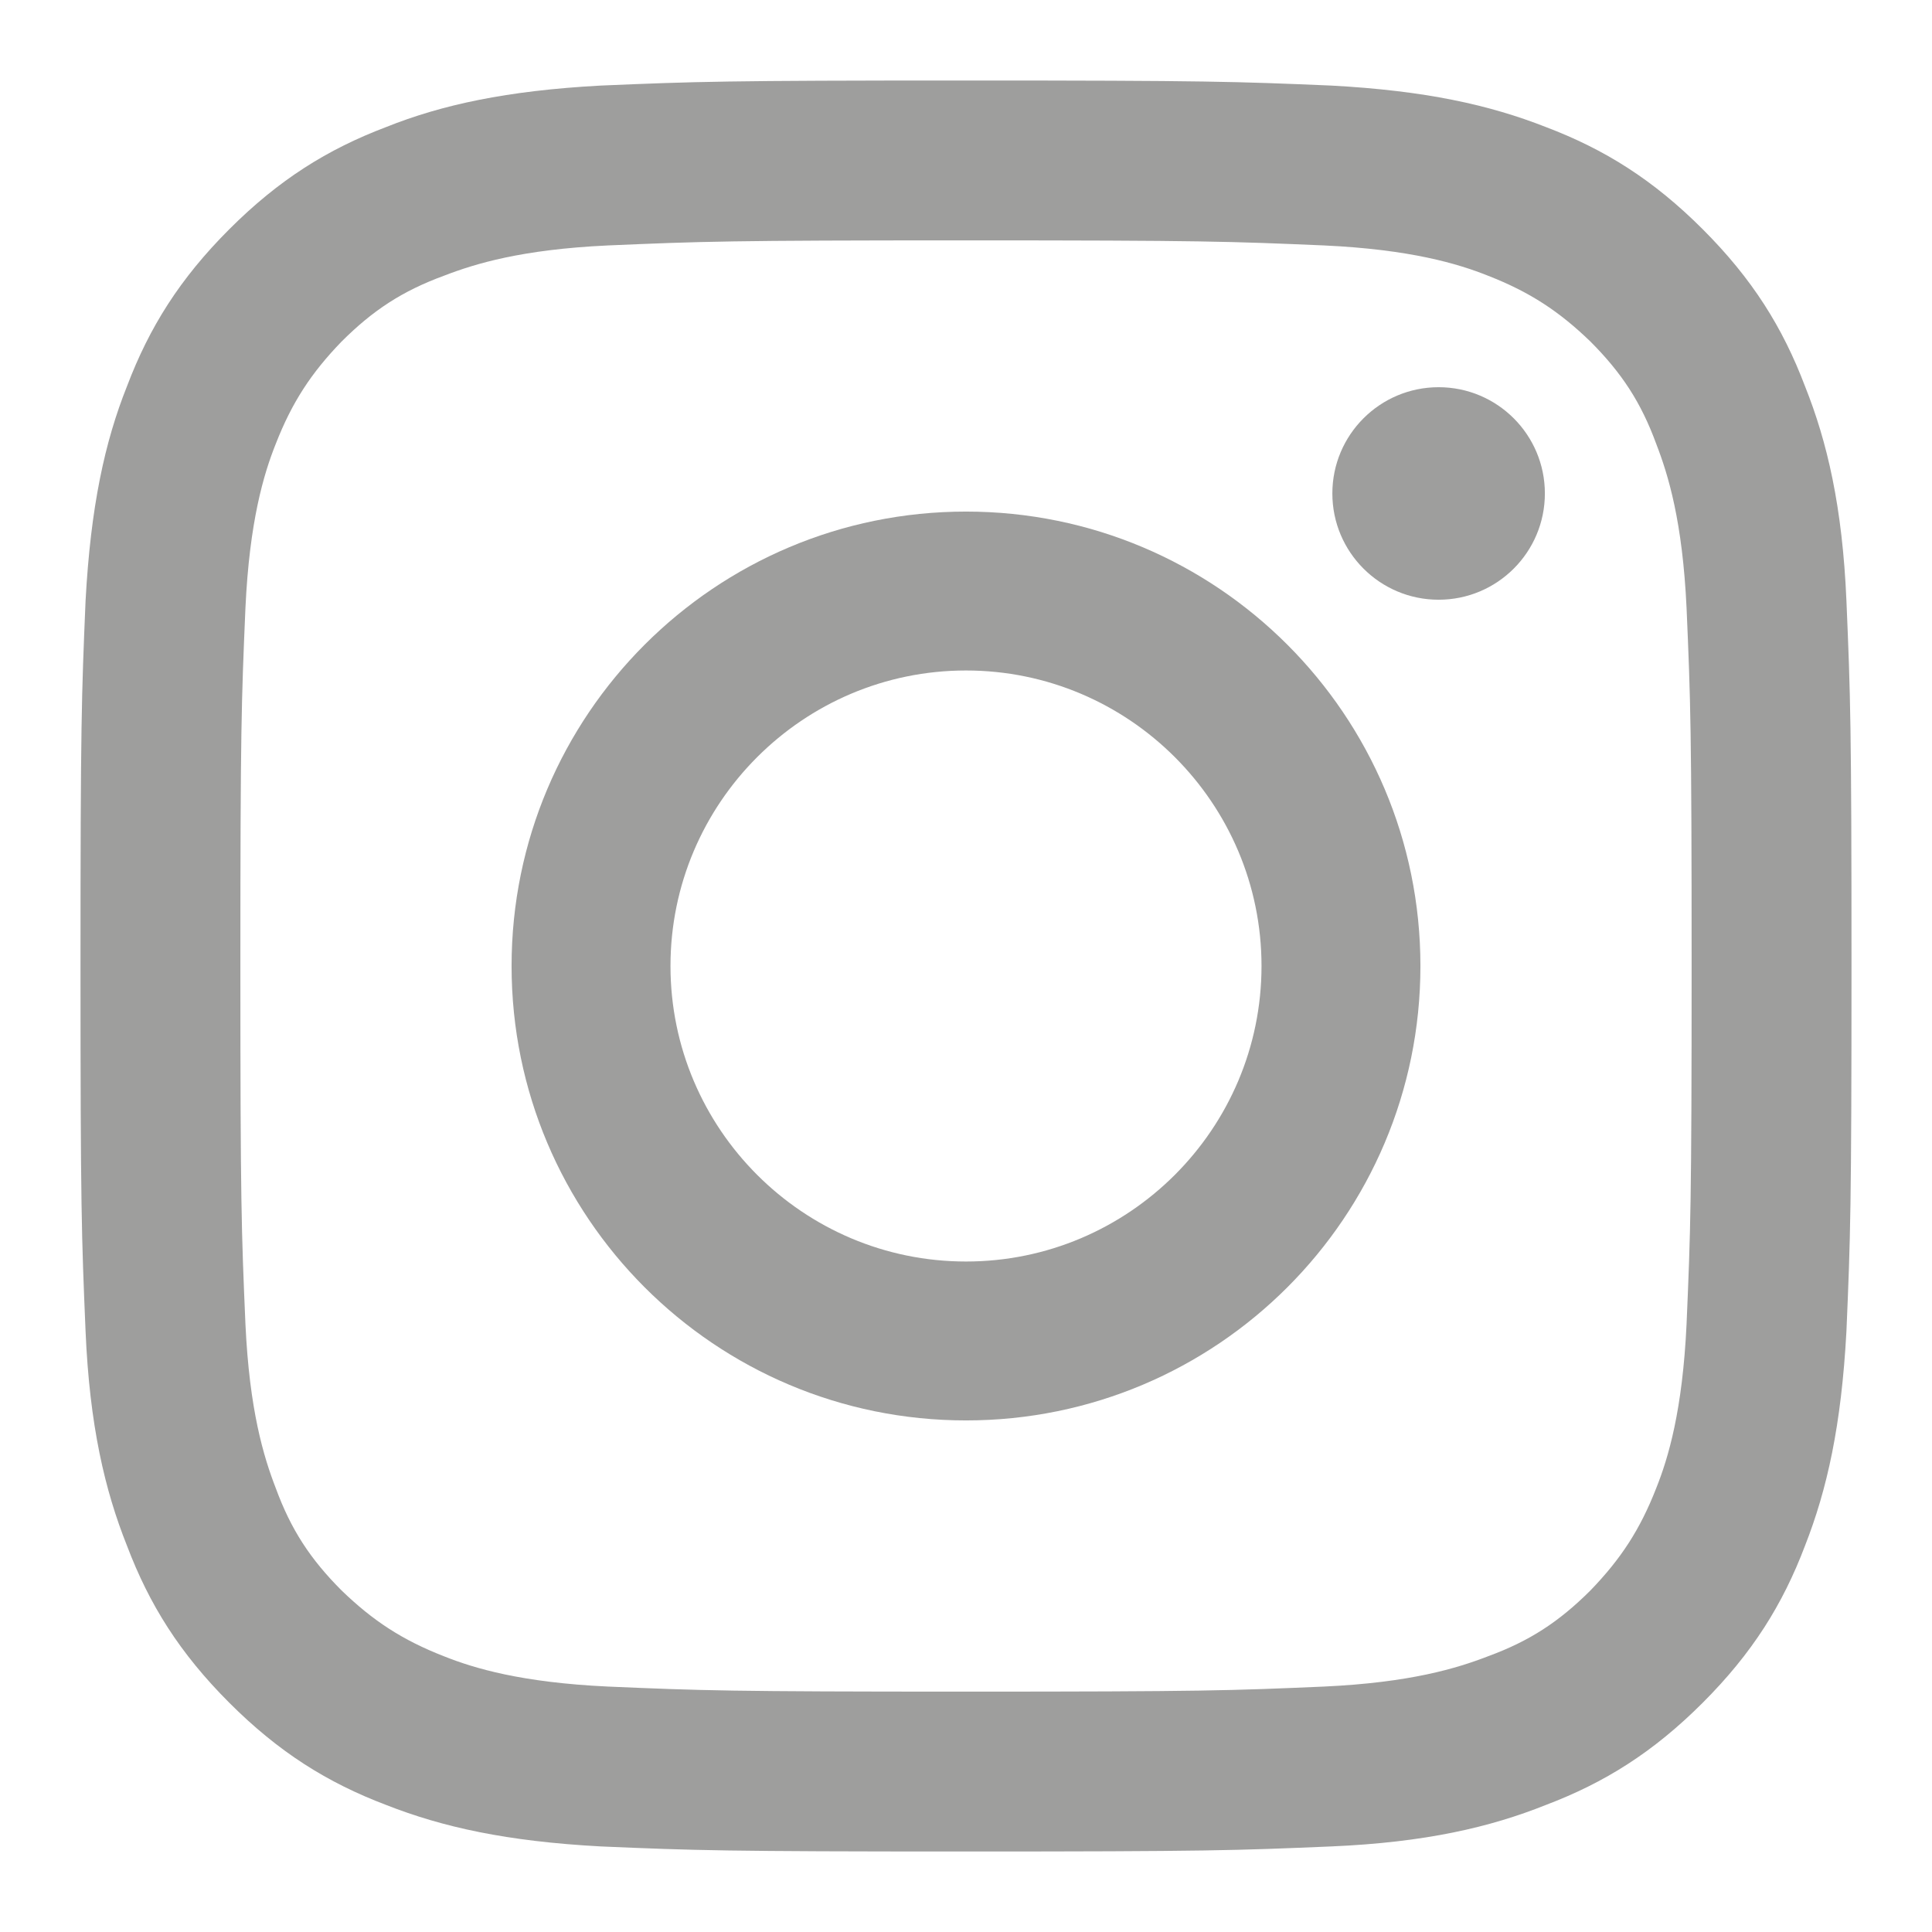 <svg width="24" height="24" viewBox="0 0 24 24" fill="none" xmlns="http://www.w3.org/2000/svg">
<path fill-rule="evenodd" clip-rule="evenodd" d="M12 6.355C8.882 6.355 6.355 8.882 6.355 12C6.355 15.118 8.882 17.645 12 17.645C15.118 17.645 17.645 15.118 17.645 12C17.645 8.882 15.118 6.355 12 6.355ZM12 15.671C9.976 15.671 8.329 14.024 8.329 12C8.329 9.976 9.976 8.329 12 8.329C14.024 8.329 15.671 9.976 15.671 12C15.671 14.024 14.024 15.671 12 15.671Z" fill="#9E9E9D"/>
<path d="M19.191 6.13C19.191 6.859 18.6 7.45 17.871 7.45C17.142 7.45 16.551 6.859 16.551 6.13C16.551 5.401 17.142 4.81 17.871 4.81C18.6 4.81 19.191 5.401 19.191 6.13Z" fill="#9E9E9D"/>
<path fill-rule="evenodd" clip-rule="evenodd" d="M12 1C9.008 1 8.643 1.013 7.462 1.063C6.293 1.126 5.488 1.302 4.797 1.578C4.067 1.855 3.464 2.232 2.848 2.848C2.232 3.464 1.855 4.067 1.578 4.797C1.302 5.488 1.126 6.293 1.063 7.462C1.013 8.643 1 9.008 1 12C1 14.992 1.013 15.357 1.063 16.538C1.113 17.707 1.302 18.512 1.578 19.203C1.855 19.933 2.232 20.536 2.848 21.152C3.464 21.768 4.067 22.145 4.797 22.422C5.501 22.698 6.293 22.874 7.462 22.937C8.631 22.987 9.008 23 12 23C14.992 23 15.357 22.987 16.538 22.937C17.707 22.887 18.512 22.698 19.203 22.422C19.933 22.145 20.536 21.768 21.152 21.152C21.768 20.536 22.145 19.933 22.422 19.203C22.698 18.499 22.874 17.707 22.937 16.538C22.987 15.369 23 14.992 23 12C23 9.008 22.987 8.643 22.937 7.462C22.887 6.293 22.698 5.488 22.422 4.797C22.145 4.067 21.768 3.464 21.152 2.848C20.536 2.232 19.933 1.855 19.203 1.578C18.499 1.302 17.707 1.126 16.538 1.063C15.357 1.013 14.992 1 12 1ZM12 2.986C14.942 2.986 15.281 2.999 16.45 3.049C17.519 3.099 18.11 3.275 18.487 3.426C19.002 3.627 19.367 3.866 19.757 4.243C20.146 4.633 20.385 4.998 20.574 5.513C20.725 5.903 20.901 6.481 20.951 7.55C21.001 8.706 21.014 9.058 21.014 12C21.014 14.942 21.001 15.281 20.951 16.45C20.901 17.519 20.725 18.11 20.574 18.487C20.373 19.002 20.134 19.367 19.757 19.757C19.367 20.146 19.002 20.385 18.487 20.574C18.097 20.725 17.519 20.901 16.45 20.951C15.294 21.001 14.942 21.014 12 21.014C9.058 21.014 8.719 21.001 7.55 20.951C6.481 20.901 5.89 20.725 5.513 20.574C4.998 20.373 4.633 20.134 4.243 19.757C3.854 19.367 3.615 19.002 3.426 18.487C3.275 18.097 3.099 17.519 3.049 16.45C2.999 15.294 2.986 14.942 2.986 12C2.986 9.058 2.999 8.719 3.049 7.55C3.099 6.481 3.275 5.89 3.426 5.513C3.627 4.998 3.866 4.633 4.243 4.243C4.633 3.854 4.998 3.615 5.513 3.426C5.903 3.275 6.481 3.099 7.55 3.049C8.719 2.999 9.058 2.986 12 2.986Z" fill="#9E9E9D"/>
</svg>
